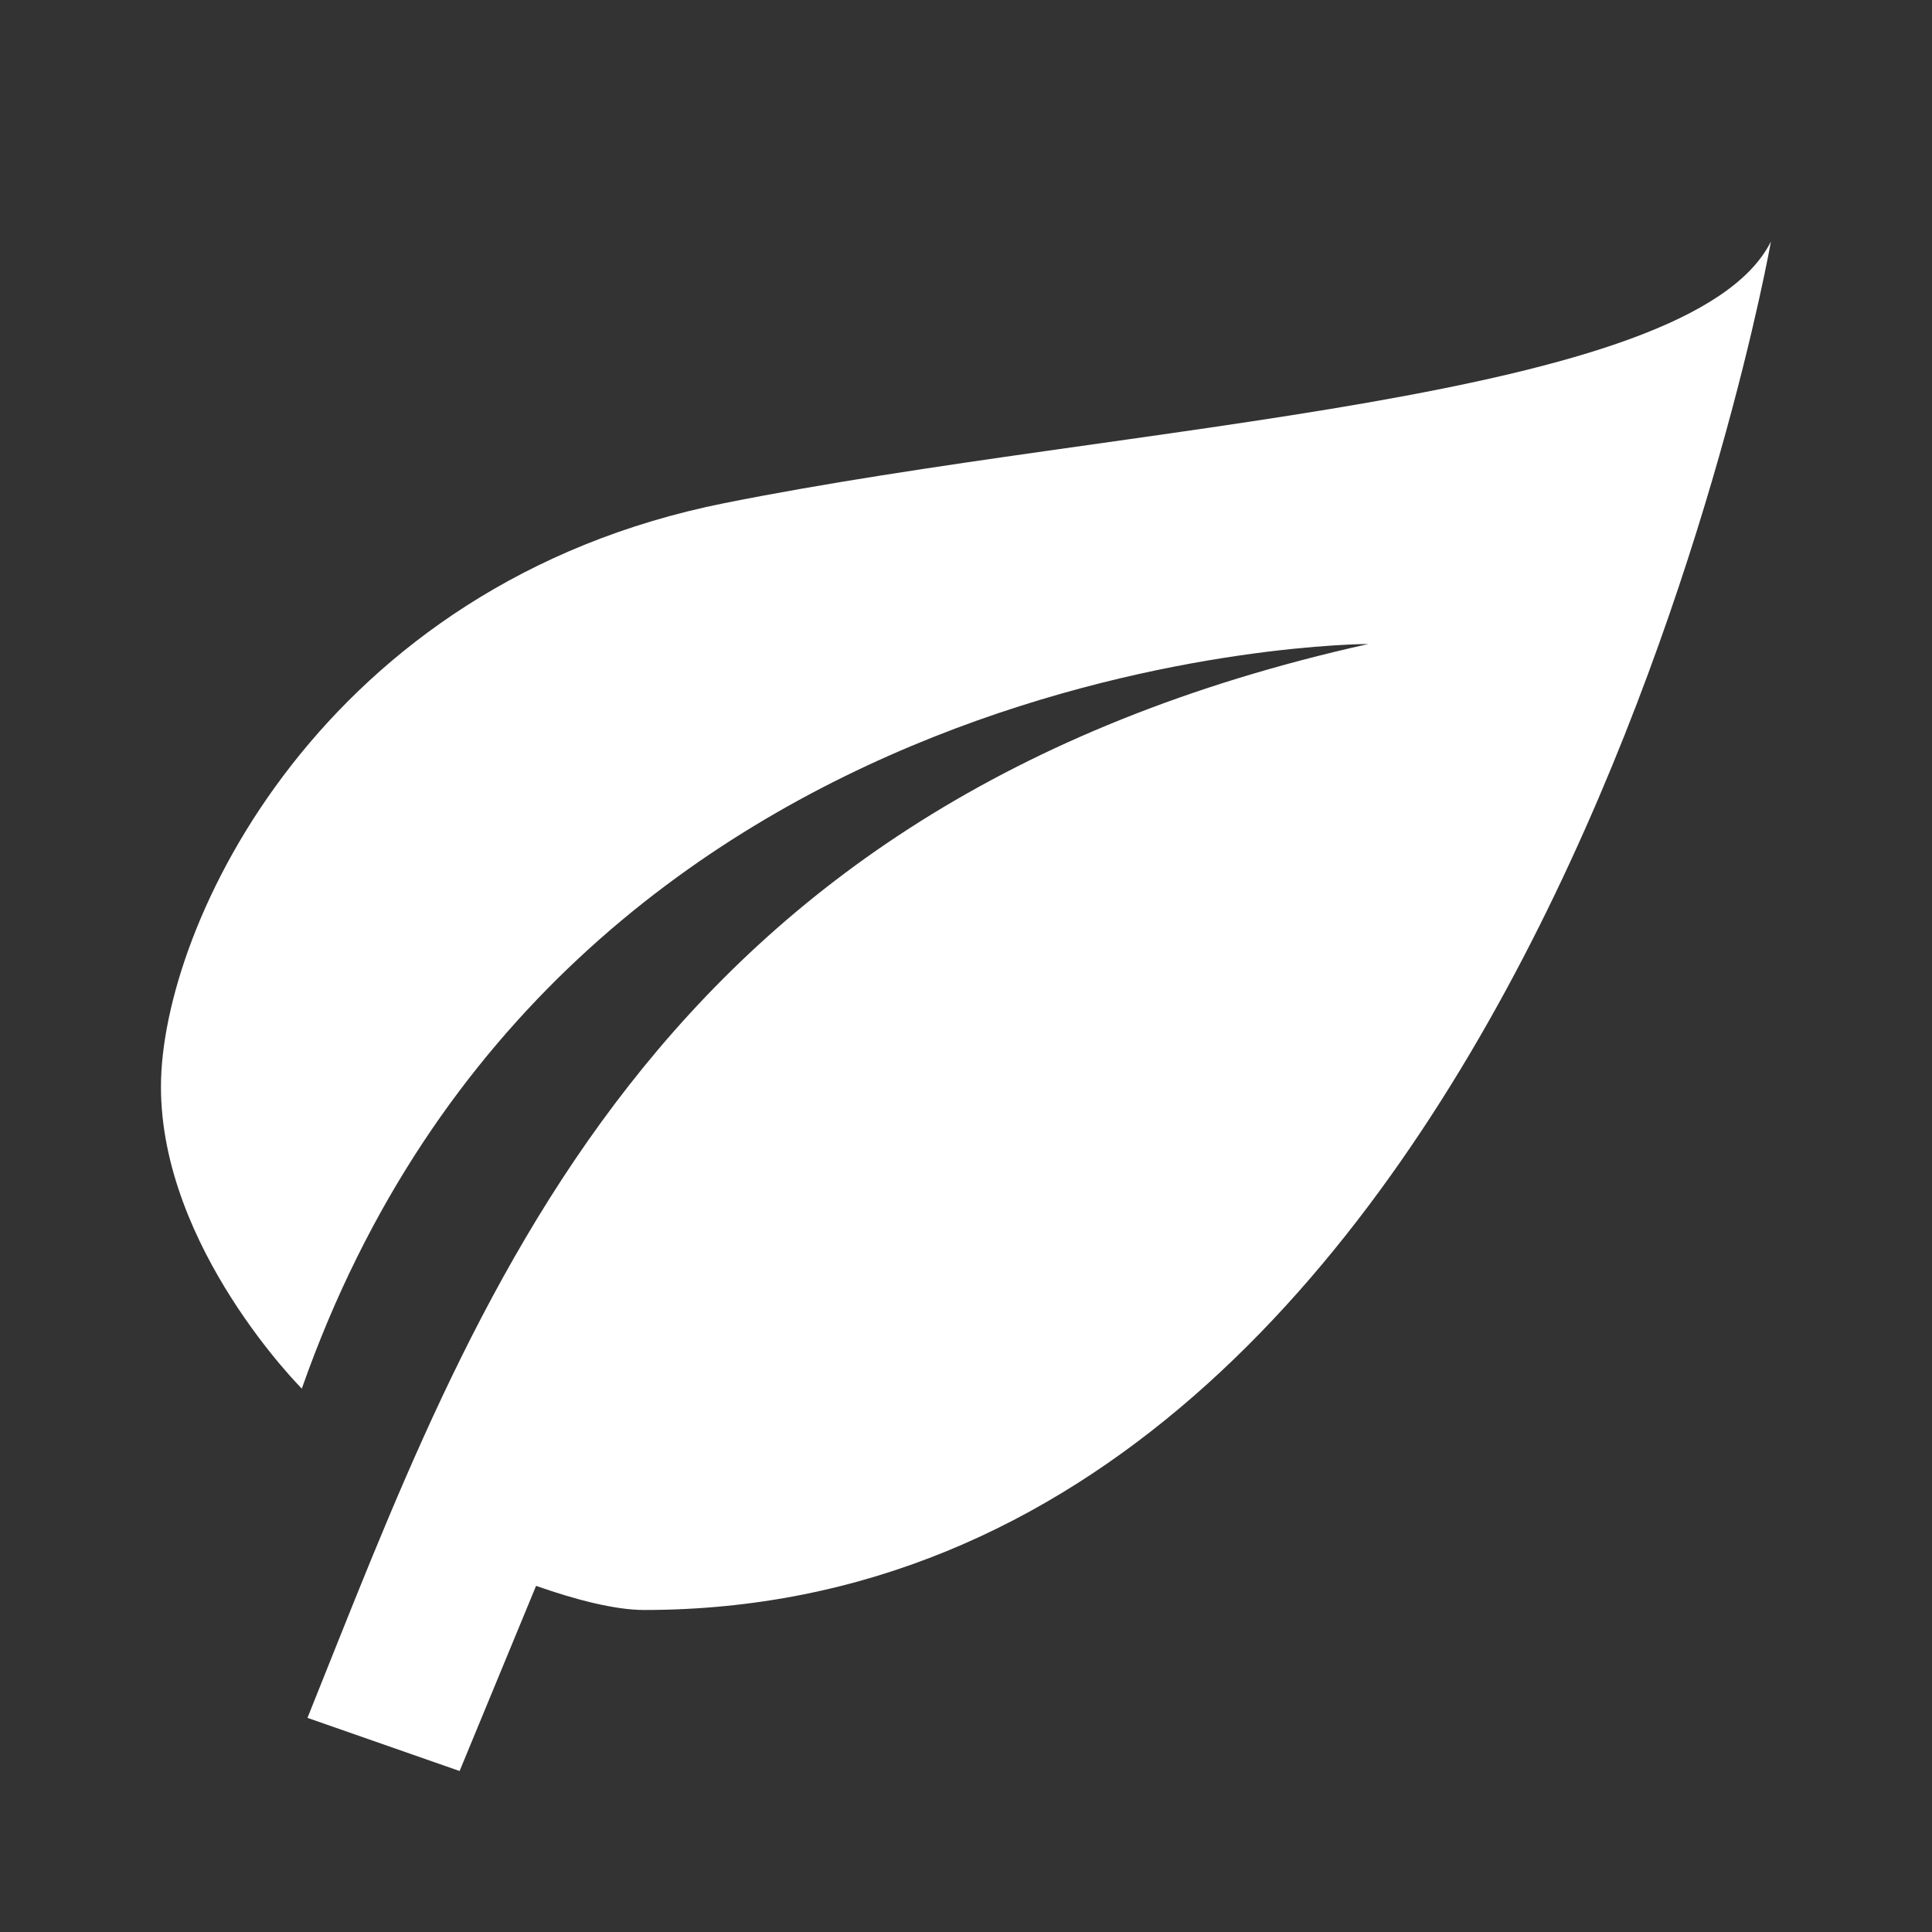 <svg width="55" height="55" viewBox="0 0 55 55" fill="none" xmlns="http://www.w3.org/2000/svg">
<rect x="0" y="0" width="55" height="55" fill="#333333" stroke="none"/>
<path d="M38.957 18.333C18.332 22.917 13.52 37.056 8.753 48.904L13.084 50.417L15.261 45.146C16.361 45.535 17.507 45.833 18.332 45.833C43.54 45.833 50.415 6.875 50.415 6.875C48.124 11.458 32.082 12.031 20.624 14.323C9.165 16.615 4.582 26.354 4.582 30.938C4.582 35.521 8.592 39.531 8.592 39.531C16.04 18.333 38.957 18.333 38.957 18.333Z" fill="white"/>
</svg>
